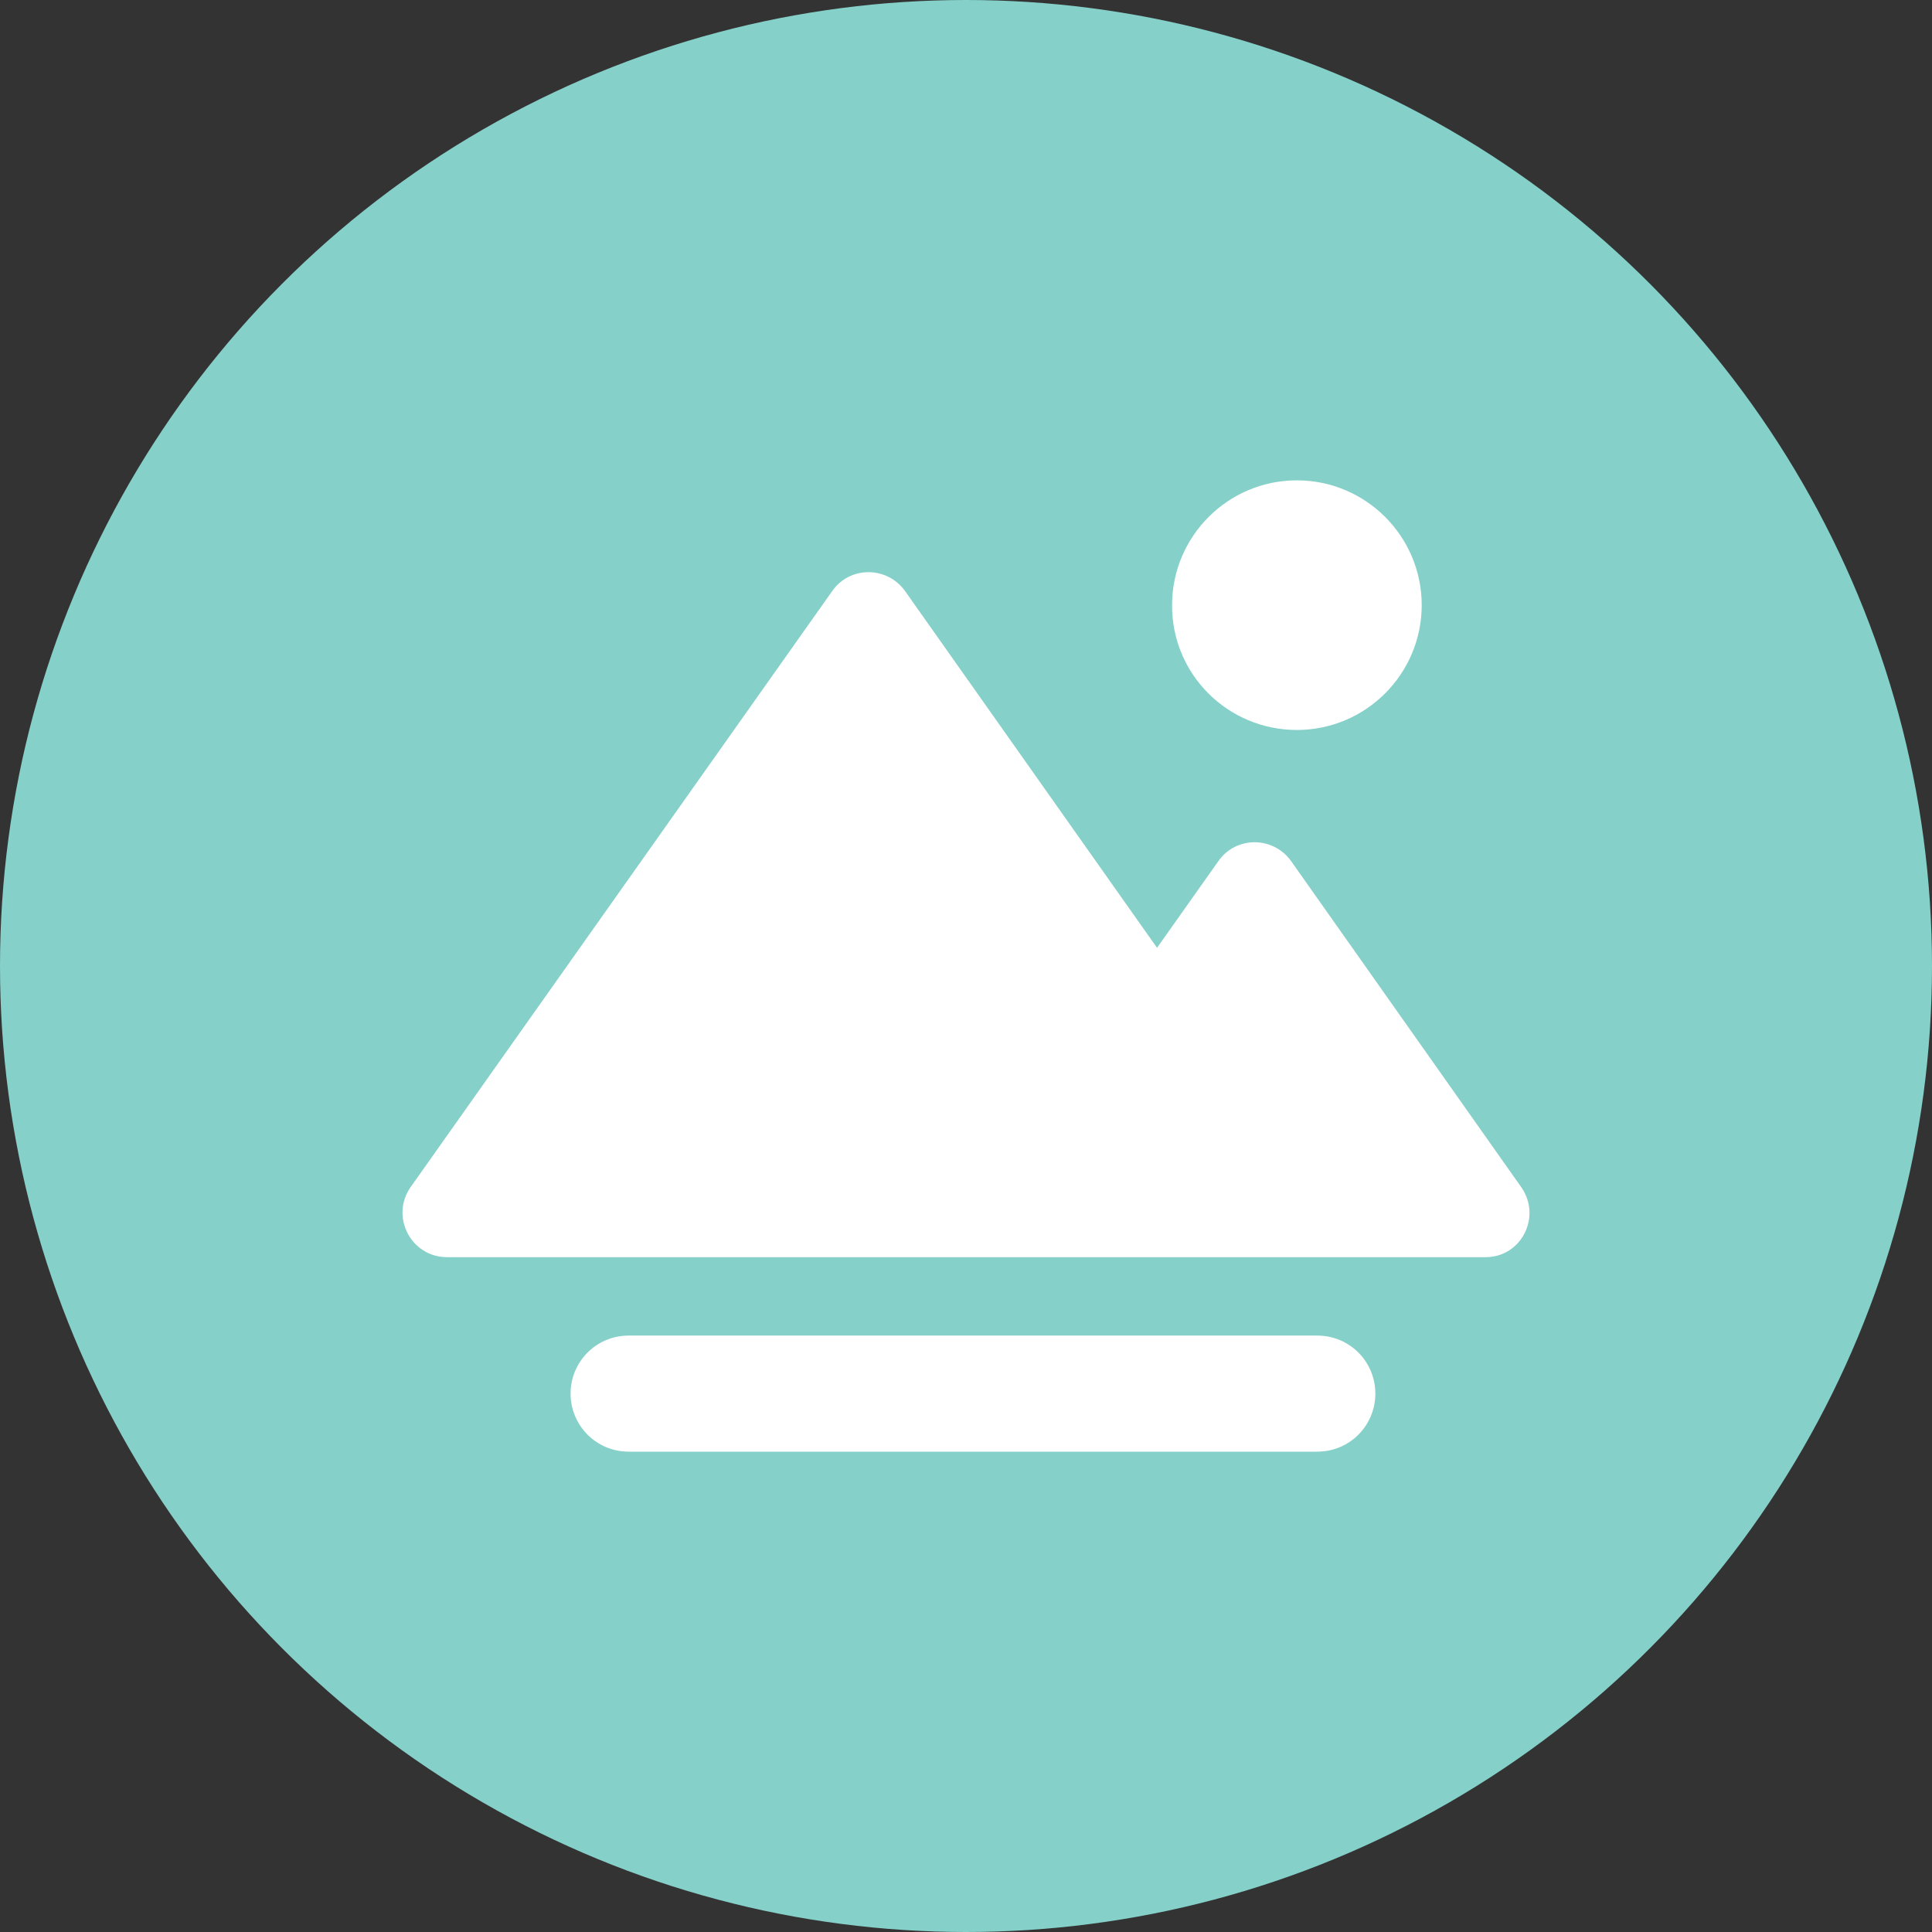 <svg width="24" height="24" viewBox="0 0 24 24" fill="none" xmlns="http://www.w3.org/2000/svg">
<rect x="0" y="0" width="24" height="24" fill="#333333" stroke="none"/>
<circle cx="12" cy="12" r="12" fill="#85D0C9"/>
<g clip-path="url(#clip0_673_23704)">
<path d="M18.9 14.751L16.038 10.696C15.815 10.385 15.353 10.385 15.136 10.696L14.373 11.774L11.242 7.341C11.018 7.03 10.557 7.03 10.339 7.341L5.102 14.745C4.843 15.114 5.107 15.617 5.553 15.617H18.449C18.895 15.622 19.154 15.119 18.9 14.751ZM16.11 9.068C16.966 9.068 17.661 8.373 17.661 7.517C17.661 6.662 16.966 5.967 16.11 5.967C15.255 5.967 14.56 6.662 14.56 7.517C14.555 8.373 15.25 9.068 16.11 9.068ZM16.364 16.591H7.809C7.41 16.591 7.088 16.913 7.088 17.312C7.088 17.711 7.41 18.033 7.809 18.033H16.364C16.764 18.033 17.085 17.711 17.085 17.312C17.085 16.913 16.764 16.591 16.364 16.591Z" fill="white"/>
</g>
<defs>
<clipPath id="clip0_673_23704">
<rect width="14" height="14" fill="white" transform="translate(5 5)"/>
</clipPath>
</defs>
</svg>
